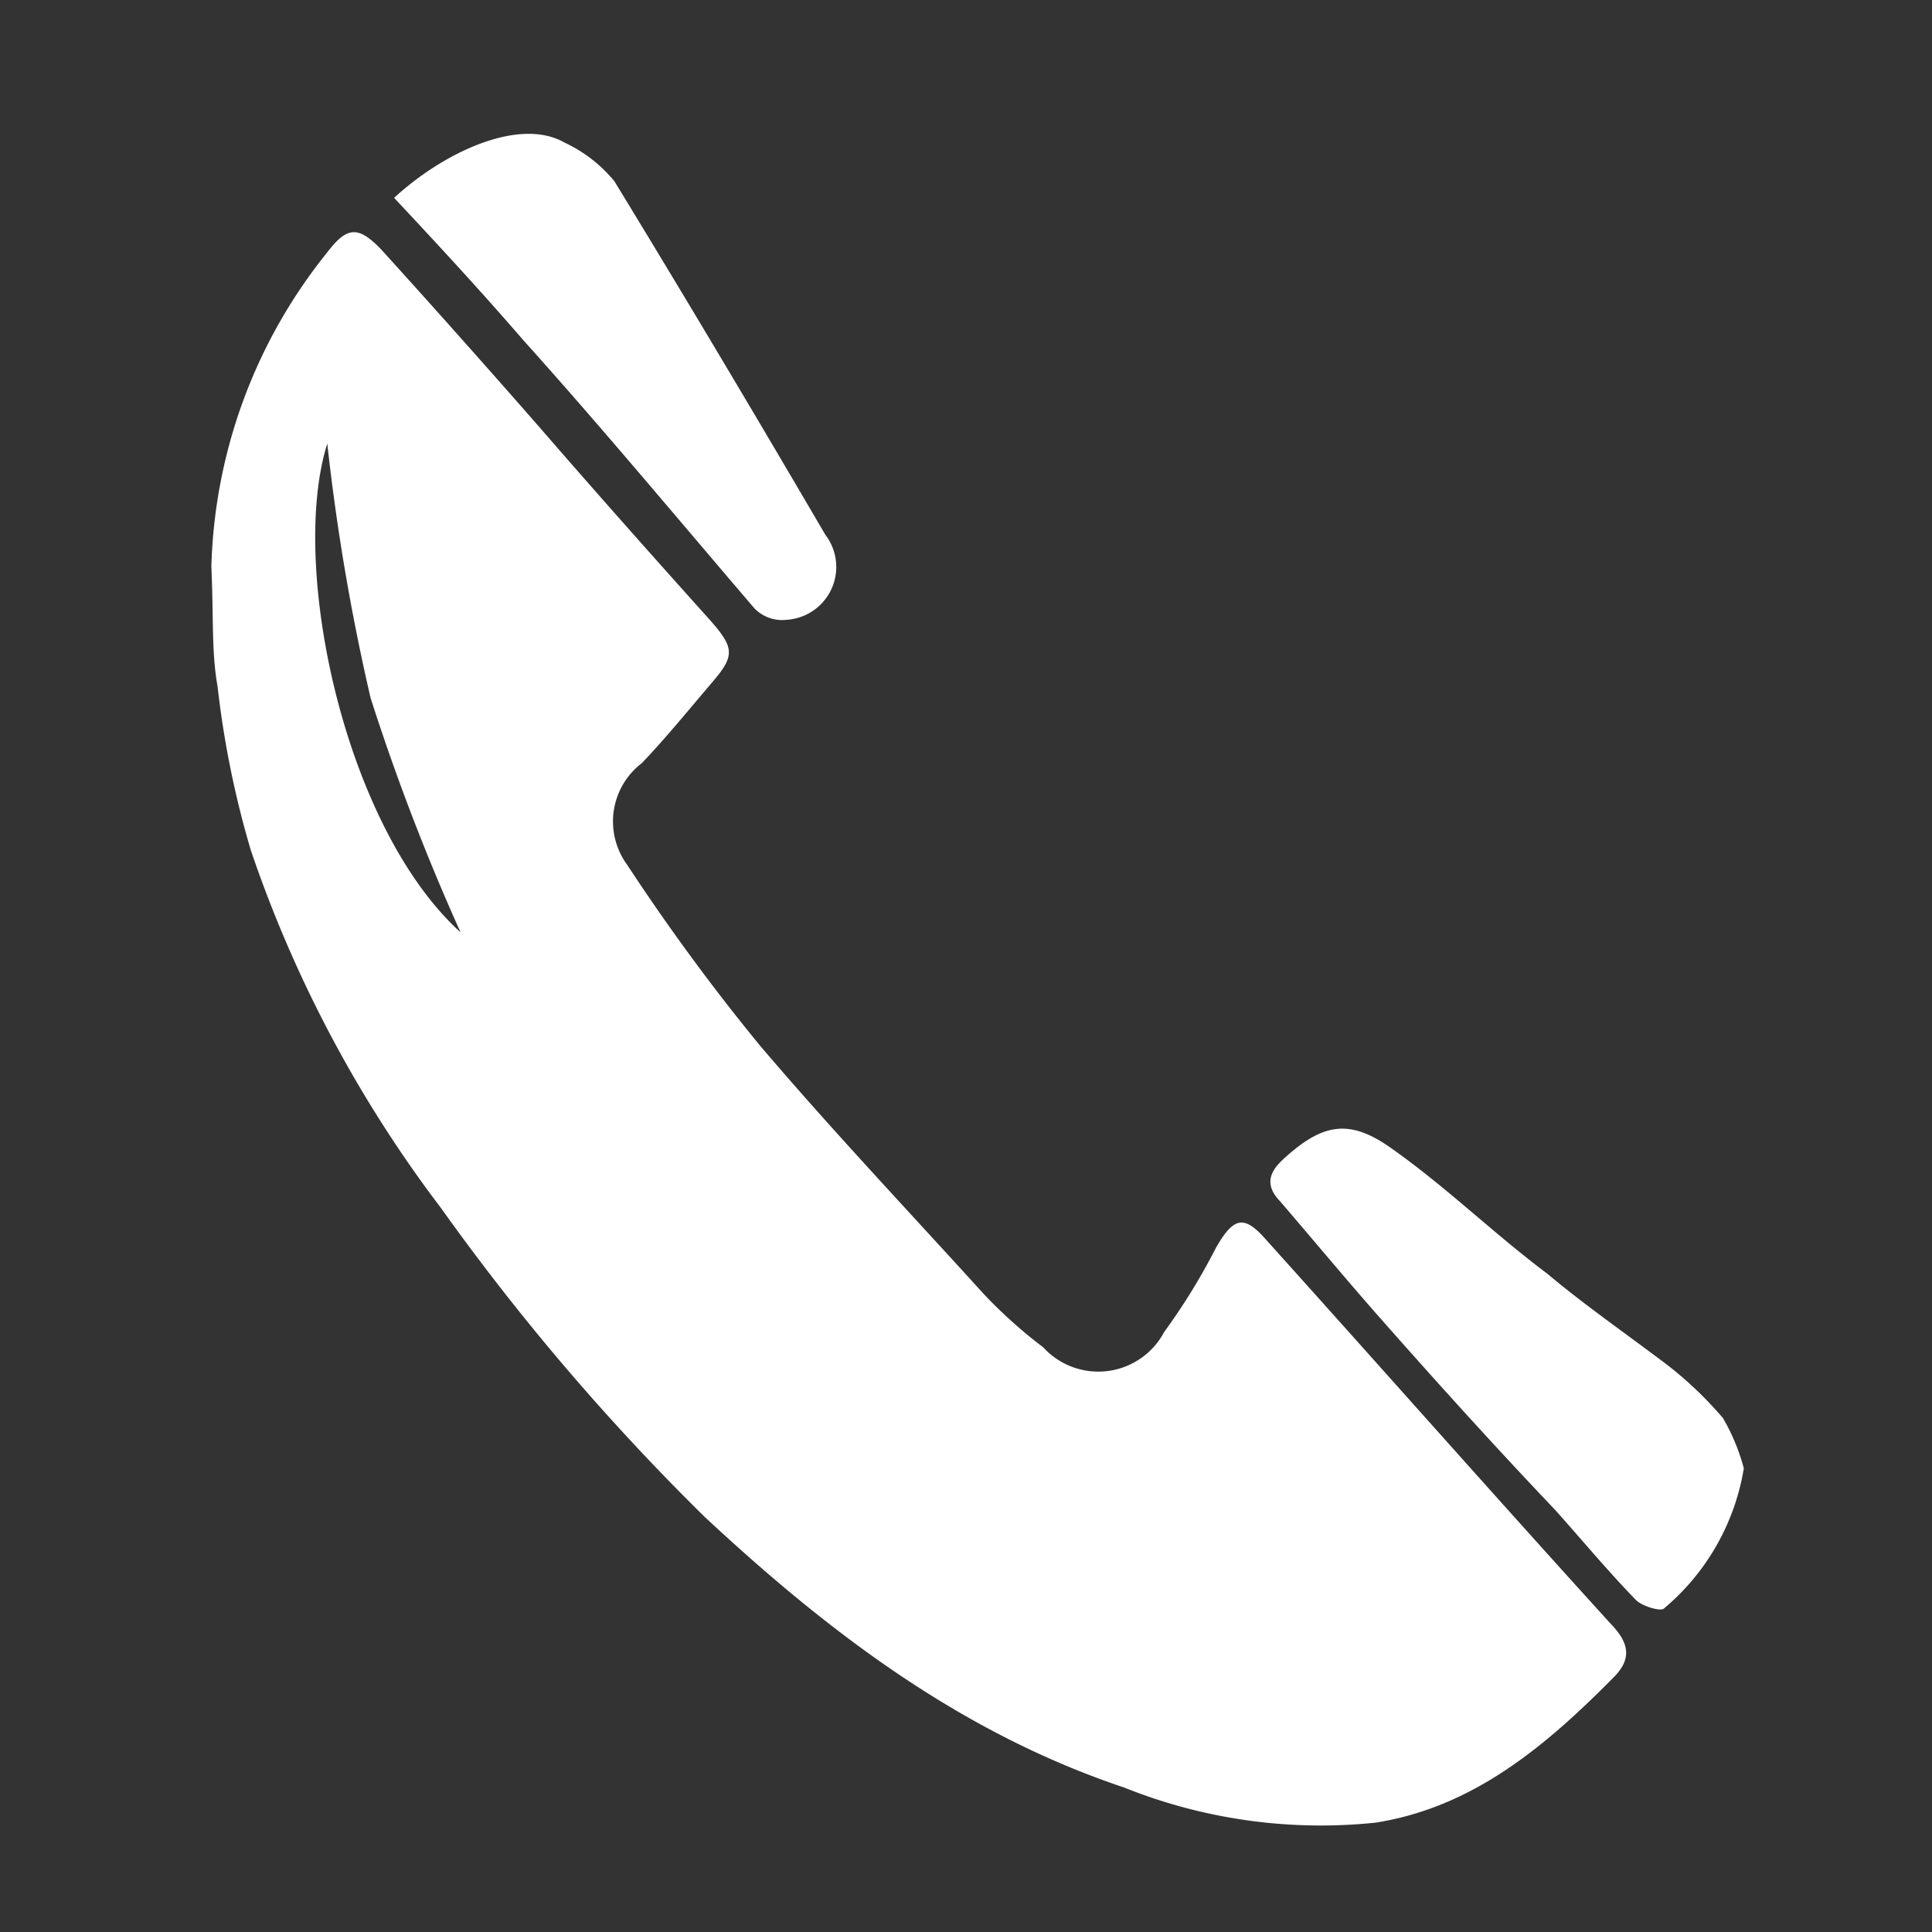 <svg id="Layer_1" data-name="Layer 1" xmlns="http://www.w3.org/2000/svg" viewBox="0 0 50 50"><rect x="0" y="0" width="50" height="50" fill="#333333" stroke="none"/><defs><style>.cls-1{fill:#fff;}</style></defs><path class="cls-1" d="M32.78,32.1c-.58-.67-.85-.61-1.31.19a16.12,16.12,0,0,1-1.34,2.18,1.93,1.93,0,0,1-3.13.4,12.47,12.47,0,0,1-1.53-1.37c-1.95-2.15-3.93-4.24-5.81-6.45a55,55,0,0,1-3.43-4.67,1.9,1.9,0,0,1,.38-2.63c.64-.67,1.23-1.4,1.82-2.09s.59-.89-.08-1.64c-1.5-1.67-3-3.36-4.42-5-1.34-1.53-2.7-3.06-4.07-4.57-.59-.61-.88-.59-1.39.08a13.54,13.54,0,0,0-3,8.14c.06,1.29,0,2.2.16,3.09A24.61,24.61,0,0,0,6.49,22a32.63,32.63,0,0,0,4.92,9.26,60.47,60.47,0,0,0,6.83,8c3.22,3,6.64,5.59,10.85,7a13.67,13.67,0,0,0,6.51.91c2.54-.4,4.42-2,6.16-3.76.48-.48.4-.89-.06-1.37C38.7,38.74,35.76,35.41,32.78,32.1ZM8.47,11.48a56.41,56.41,0,0,0,1.12,6.58,57.27,57.27,0,0,0,2.33,6.07C8.9,21.39,7.48,14.62,8.47,11.48Z"/><path class="cls-1" d="M44.59,36.7a9.66,9.66,0,0,0-1.66-1.54c-1-.75-2-1.45-2.89-2.2-1.34-1-2.6-2.23-4-3.22-1.12-.81-1.82-.67-2.84.27-.4.37-.43.7-.08,1.07.86,1,1.69,2,2.57,3,1.5,1.7,3,3.36,4.56,5,.69.77,1.36,1.58,2.09,2.33.16.16.64.3.72.22A6,6,0,0,0,45.13,38,5.28,5.28,0,0,0,44.59,36.7Z"/><path class="cls-1" d="M19.53,15.75a1,1,0,0,0,.83.29,1.37,1.37,0,0,0,1-2.2c-1.79-3.06-3.61-6.12-5.46-9.15a3.68,3.68,0,0,0-1.29-1c-1.17-.67-3.13.25-4.41,1.43,1.15,1.23,2.27,2.44,3.34,3.68C15.59,11.08,17.55,13.44,19.53,15.75Z"/></svg>